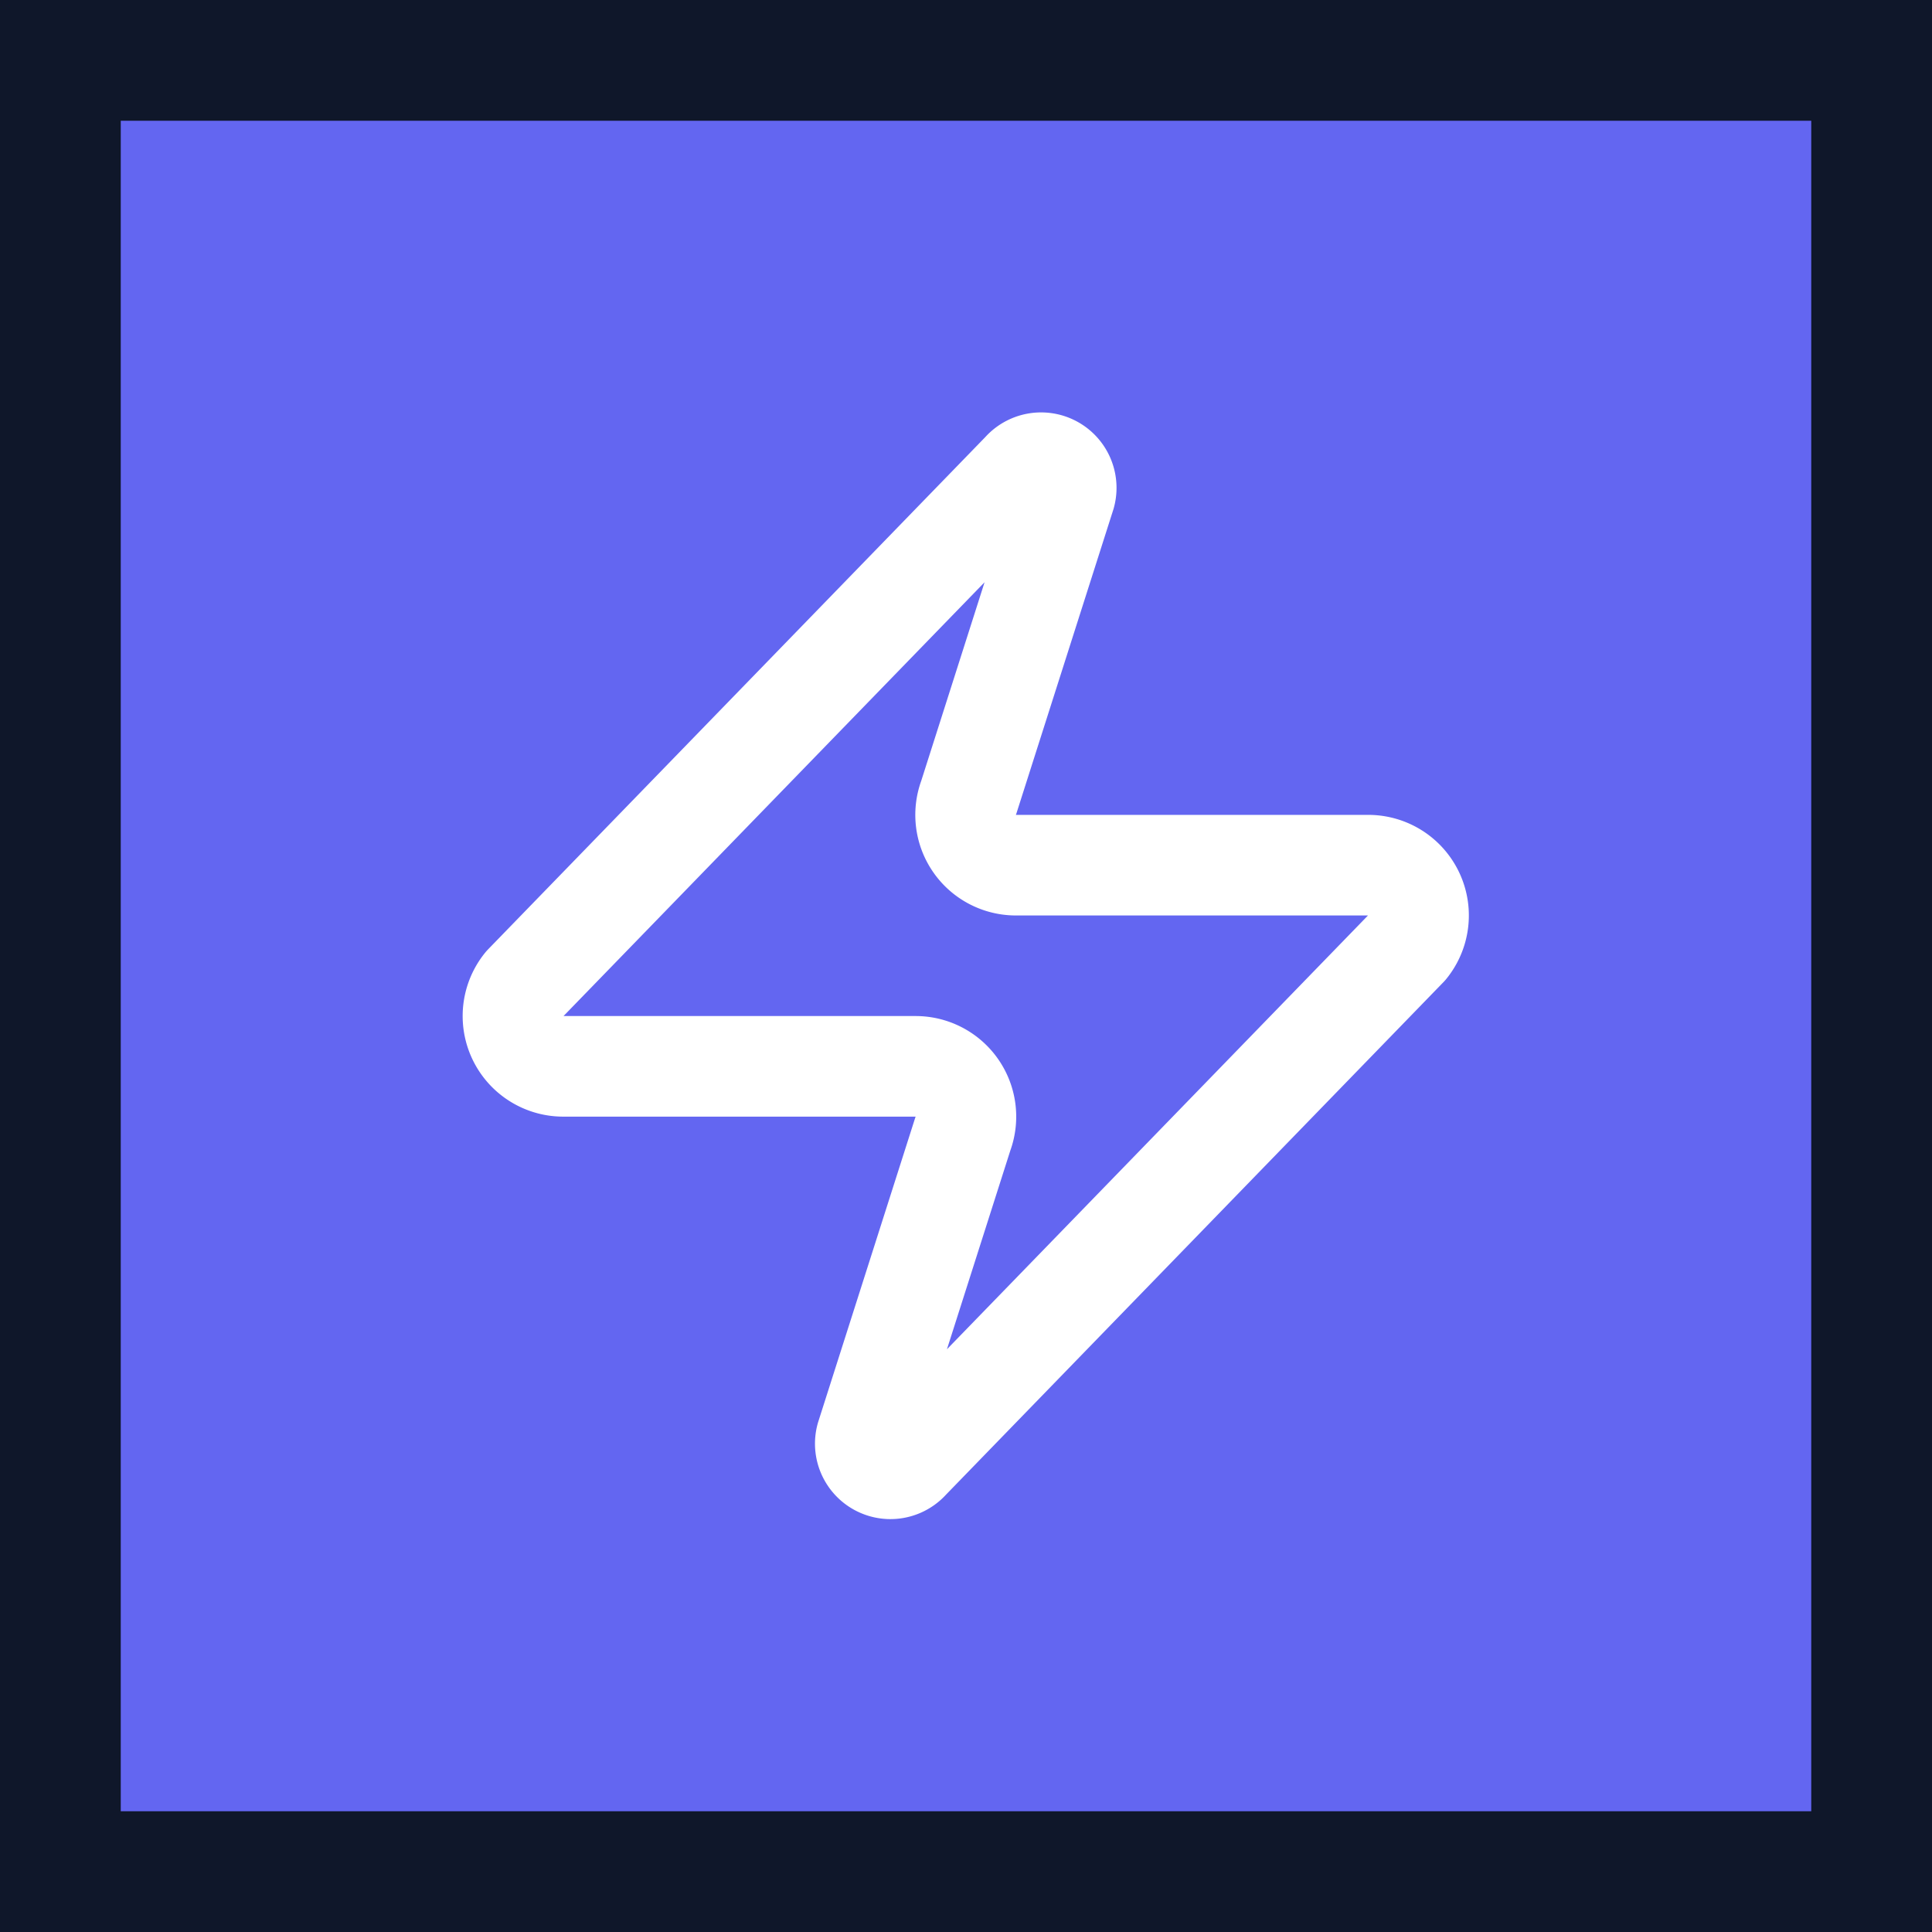 <svg xmlns="http://www.w3.org/2000/svg" width="1024" height="1024" viewBox="0 0 32 32">
  <rect x="0" y="0" width="32" height="32" fill="#333333" stroke="none"/>
  <!-- Square container with border -->
  <rect x="1" y="1" width="30" height="30" fill="#6366f1" stroke="#0f172a" stroke-width="2"/>
  
  <!-- Lightning bolt icon (centered in the box) -->
  <g transform="translate(6, 6)">
    <path d="M4 14a1 1 0 0 1-.78-1.63l9.9-10.2a.5.5 0 0 1 .86.46l-1.92 6.02A1 1 0 0 0 13 10h7a1 1 0 0 1 .78 1.63l-9.9 10.2a.5.5 0 0 1-.86-.46l1.92-6.02A1 1 0 0 0 11 14z" 
          fill="none" 
          stroke="white" 
          stroke-width="2" 
          stroke-linecap="round" 
          stroke-linejoin="round"
          transform="scale(0.833)"/>
  </g>
</svg>

